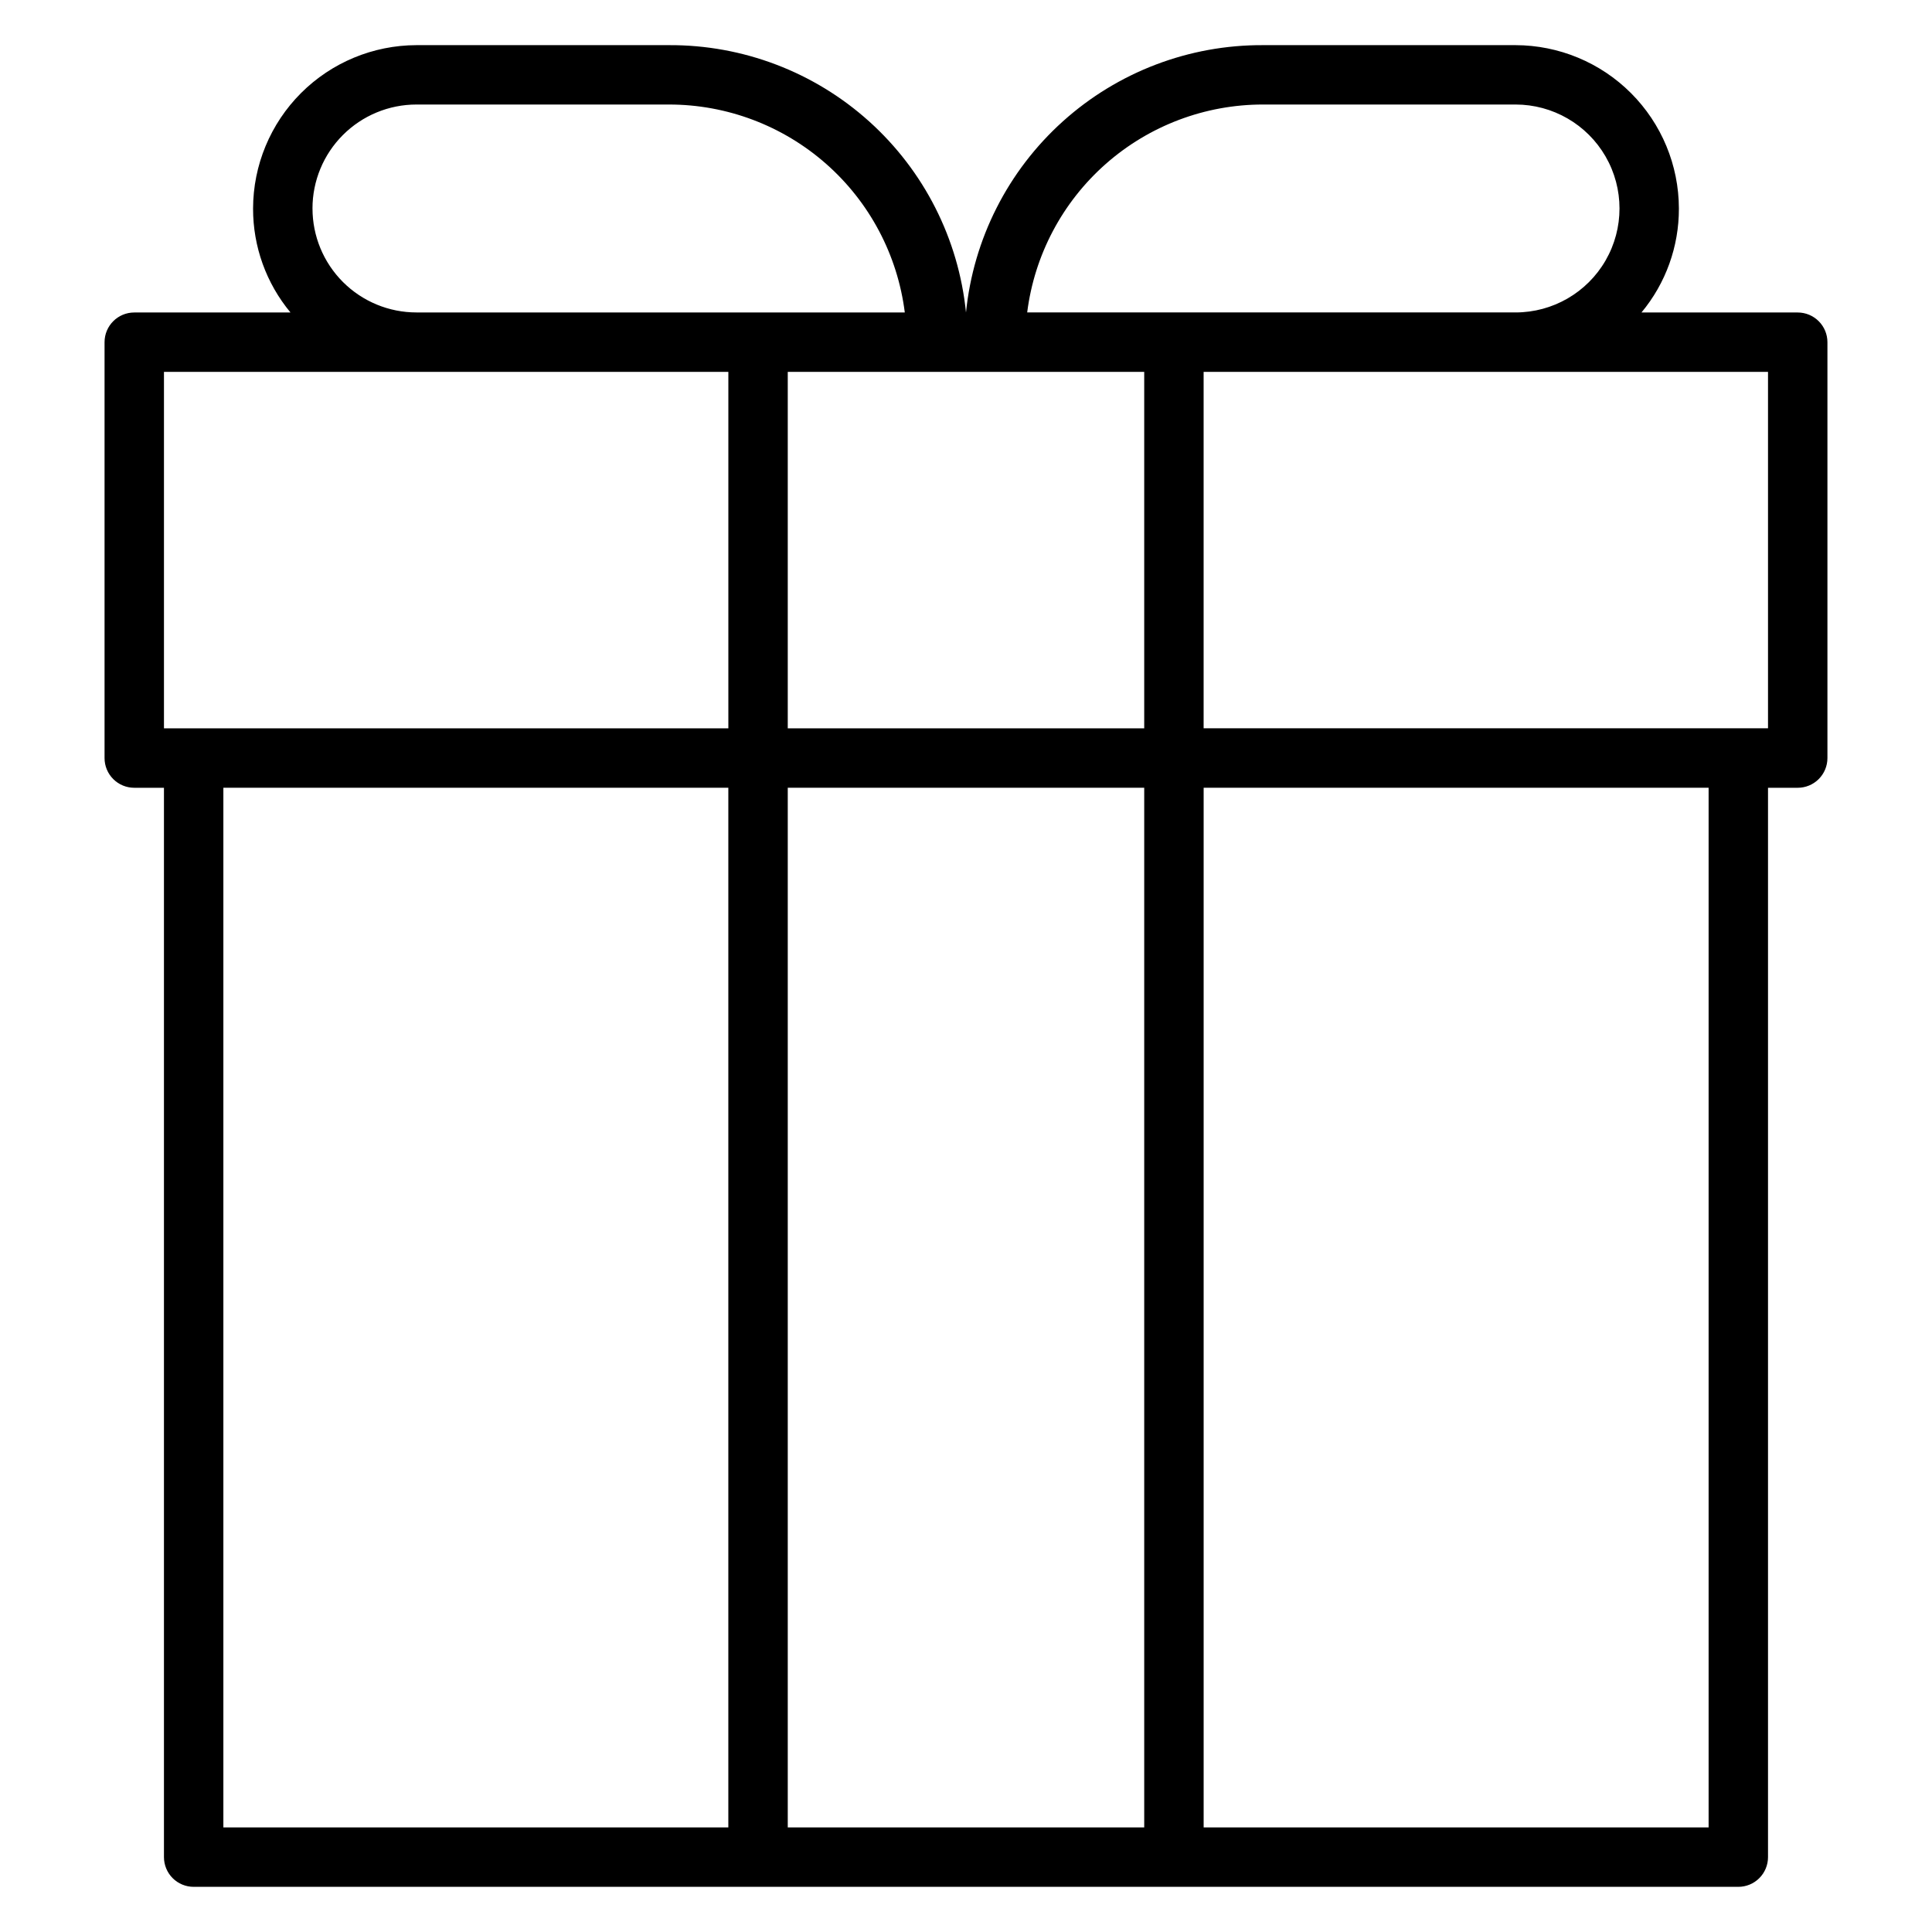 <?xml version="1.0" encoding="UTF-8"?>
<!-- The Best Svg Icon site in the world: iconSvg.co, Visit us! https://iconsvg.co -->
<svg fill="#000000" width="800px" height="800px" version="1.1" viewBox="144 144 512 512" xmlns="http://www.w3.org/2000/svg">
 <path d="m195.32 644.03h409.35c2.086 0 4.09-0.828 5.566-2.305 1.477-1.477 2.305-3.481 2.305-5.566v-283.39h7.871c2.09 0 4.09-0.828 5.566-2.305 1.477-1.477 2.309-3.481 2.309-5.566v-110.21c0-2.09-0.832-4.09-2.309-5.566-1.477-1.477-3.477-2.309-5.566-2.309h-41.406c6.438-7.734 9.945-17.488 9.918-27.551-0.02-11.477-4.586-22.477-12.703-30.594-8.113-8.113-19.117-12.68-30.59-12.703h-66.914c-19.582-0.098-38.5 7.106-53.055 20.207-14.559 13.102-23.707 31.156-25.664 50.641-1.961-19.484-11.109-37.539-25.668-50.641-14.555-13.102-33.473-20.305-53.055-20.207h-66.91c-11.477 0.023-22.477 4.59-30.594 12.703-8.113 8.117-12.684 19.117-12.703 30.594-0.027 10.062 3.484 19.816 9.918 27.551h-41.406c-4.348 0-7.871 3.527-7.871 7.875v110.21c0 2.086 0.828 4.09 2.305 5.566 1.477 1.477 3.477 2.305 5.566 2.305h7.871v283.39c0 2.086 0.832 4.09 2.305 5.566 1.477 1.477 3.481 2.305 5.566 2.305zm7.875-291.27h133.82v275.52h-133.82zm149.57 275.52v-275.52h94.465v275.52zm55.105-385.73h39.359v94.465h-94.465v-94.465zm188.93 385.73h-133.82v-275.52h133.82zm15.742-291.27h-149.57v-94.465h149.57zm-133.82-165.31h66.914c9.84 0 18.938 5.25 23.859 13.773 4.922 8.527 4.922 19.027 0 27.555-4.922 8.523-14.02 13.773-23.859 13.773h-129.42c1.918-15.223 9.328-29.219 20.836-39.367 11.508-10.145 26.324-15.742 41.668-15.734zm-251.91 27.551c0-7.309 2.902-14.316 8.07-19.48 5.168-5.168 12.176-8.07 19.484-8.07h66.91c15.344-0.008 30.16 5.59 41.668 15.734 11.512 10.148 18.918 24.145 20.836 39.367h-129.41c-7.309 0-14.316-2.902-19.484-8.066-5.168-5.168-8.07-12.176-8.07-19.484zm-39.359 43.297h149.57v94.465h-149.57z"/>
</svg>